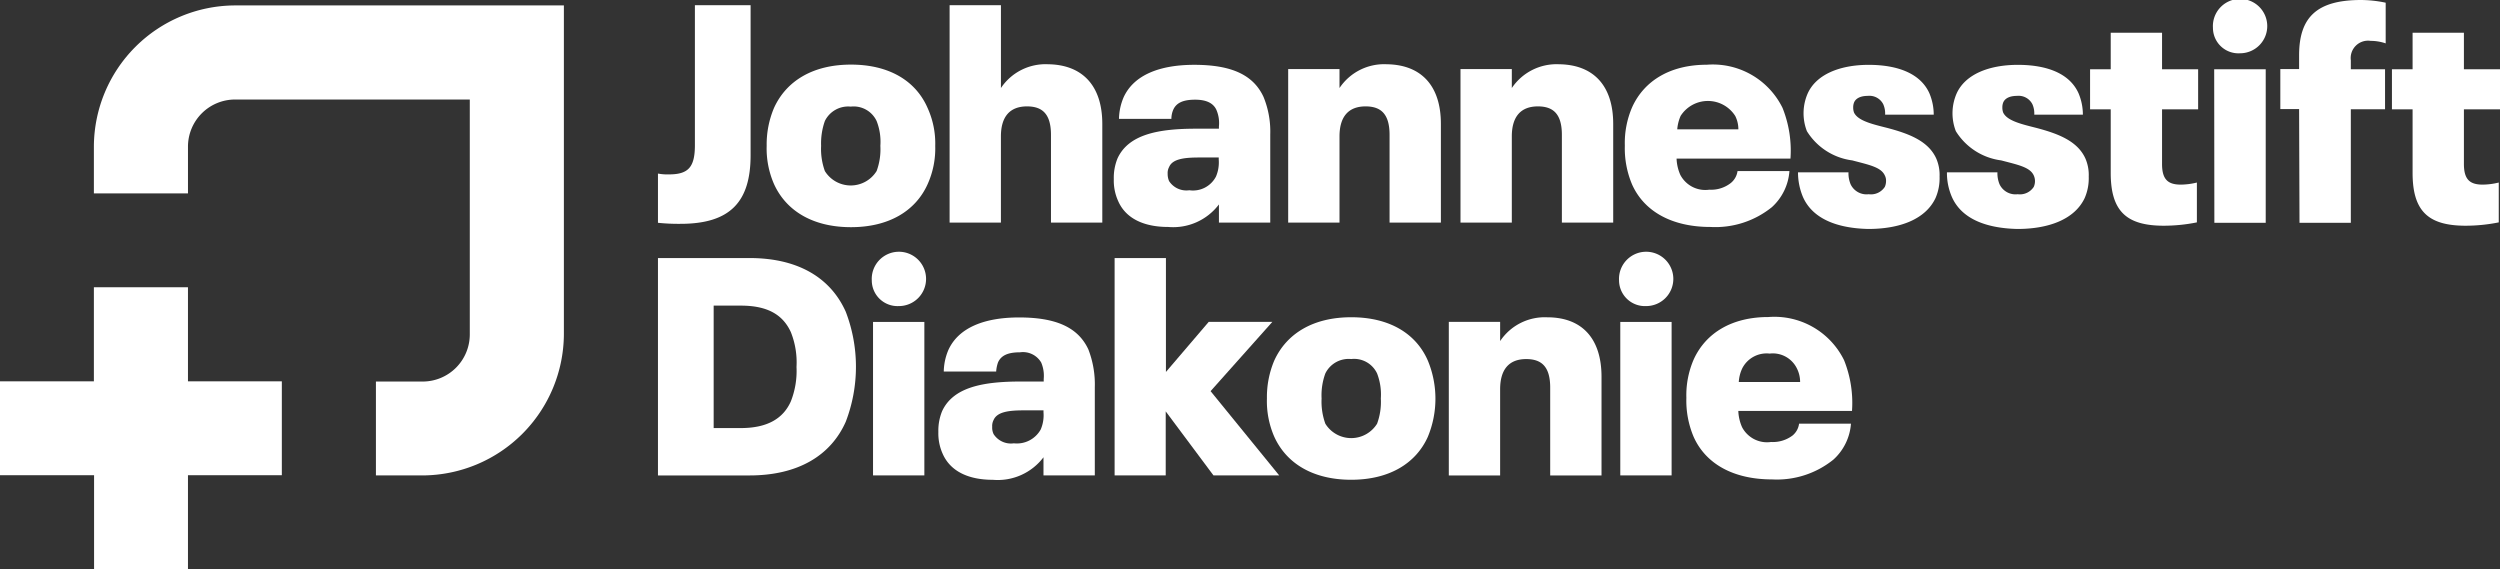 <svg id="johannesstift_diakonie" xmlns="http://www.w3.org/2000/svg" width="176.526" height="40.198" viewBox="0 0 176.526 40.198">
  <rect x="0" y="0" width="176.526" height="40.198" fill="#333333" stroke="none"/>
  <g id="Gruppe_21" data-name="Gruppe 21" transform="translate(0 20.283)">
    <path id="Pfad_107" data-name="Pfad 107" d="M69.972,241.015v-6.643H76.6v-6.629H69.972V221.1H63.329v6.643H56.7v6.629h6.643v6.643Z" transform="translate(-56.7 -221.1)" fill="#fff"/>
  </g>
  <g id="Gruppe_22" data-name="Gruppe 22" transform="translate(6.629 0.383)">
    <path id="Pfad_108" data-name="Pfad 108" d="M124.929,119.187h-3.314v-6.629h3.314a3.329,3.329,0,0,0,3.314-3.314v-16.6H111.658a3.329,3.329,0,0,0-3.314,3.314v3.314H101.7V95.958A10,10,0,0,1,111.658,86h23.229v23.229A10.021,10.021,0,0,1,124.929,119.187Z" transform="translate(-101.7 -86)" fill="#fff"/>
  </g>
  <g id="Gruppe_23" data-name="Gruppe 23" transform="translate(46.459 0.368)">
    <path id="Pfad_109" data-name="Pfad 109" d="M372.1,101.264V97.787a3.489,3.489,0,0,0,.781.059c1.37,0,1.827-.516,1.827-2.062V85.9h3.933V96.491c0,3.255-1.4,4.846-4.949,4.846A14.049,14.049,0,0,1,372.1,101.264Z" transform="translate(-372.1 -85.9)" fill="#fff"/>
  </g>
  <g id="Gruppe_24" data-name="Gruppe 24" transform="translate(54.13 4.566)">
    <path id="Pfad_110" data-name="Pfad 110" d="M424.7,122.826a6.284,6.284,0,0,1-.516-2.7,6.616,6.616,0,0,1,.516-2.666c.869-1.915,2.755-3.064,5.435-3.064s4.566,1.134,5.406,3.049a6.057,6.057,0,0,1,.545,2.7,6.12,6.12,0,0,1-.545,2.71c-.854,1.885-2.74,3.02-5.406,3.02S425.566,124.741,424.7,122.826Zm7.247-.913a4.45,4.45,0,0,0,.265-1.782,4.015,4.015,0,0,0-.265-1.753,1.791,1.791,0,0,0-1.827-1.016,1.833,1.833,0,0,0-1.827,1.016,4.743,4.743,0,0,0-.265,1.753,4.6,4.6,0,0,0,.265,1.782,2.149,2.149,0,0,0,3.653,0Z" transform="translate(-424.179 -114.4)" fill="#fff"/>
  </g>
  <g id="Gruppe_25" data-name="Gruppe 25" transform="translate(67.052 0.368)">
    <path id="Pfad_111" data-name="Pfad 111" d="M522.682,94.281v6.967h-3.624V95.062c0-1.429-.56-2.018-1.694-2.018-1.193,0-1.841.707-1.841,2.121v6.084H511.9V85.9h3.624v5.848a3.789,3.789,0,0,1,3.329-1.679C521.268,90.1,522.682,91.571,522.682,94.281Z" transform="translate(-511.9 -85.9)" fill="#fff"/>
  </g>
  <g id="Gruppe_26" data-name="Gruppe 26" transform="translate(78.643 4.581)">
    <path id="Pfad_112" data-name="Pfad 112" d="M601.639,119.405v6.231h-3.624v-1.282a4.048,4.048,0,0,1-3.579,1.591c-1.723,0-3-.6-3.535-1.827a3.5,3.5,0,0,1-.309-1.547,3.624,3.624,0,0,1,.265-1.473c.781-1.694,2.887-2.092,5.538-2.092h1.62v-.162a2.36,2.36,0,0,0-.177-1.164c-.221-.486-.722-.722-1.5-.722-.854,0-1.326.221-1.547.707a1.645,1.645,0,0,0-.133.648h-3.7a4.055,4.055,0,0,1,.324-1.517c.722-1.591,2.563-2.3,4.993-2.3,2.622,0,4.169.707,4.89,2.268A6.441,6.441,0,0,1,601.639,119.405Zm-3.83,2.975a2.538,2.538,0,0,0,.192-1.193v-.147h-1.385c-1.046,0-1.885.1-2.121.678a.883.883,0,0,0-.1.471,1.241,1.241,0,0,0,.1.516,1.458,1.458,0,0,0,1.429.648A1.829,1.829,0,0,0,597.809,122.381Z" transform="translate(-590.589 -114.5)" fill="#fff"/>
  </g>
  <g id="Gruppe_27" data-name="Gruppe 27" transform="translate(90.959 4.537)">
    <path id="Pfad_113" data-name="Pfad 113" d="M684.983,118.413v6.967h-3.624v-6.187c0-1.429-.56-2.018-1.694-2.018-1.193,0-1.841.707-1.841,2.121v6.084H674.2V114.539h3.624v1.34a3.788,3.788,0,0,1,3.329-1.679C683.583,114.229,684.983,115.7,684.983,118.413Z" transform="translate(-674.2 -114.2)" fill="#fff"/>
  </g>
  <g id="Gruppe_28" data-name="Gruppe 28" transform="translate(103.126 4.537)">
    <path id="Pfad_114" data-name="Pfad 114" d="M767.583,118.413v6.967h-3.624v-6.187c0-1.429-.56-2.018-1.694-2.018-1.193,0-1.841.707-1.841,2.121v6.084H756.8V114.539h3.624v1.34a3.806,3.806,0,0,1,3.329-1.679C766.183,114.229,767.583,115.7,767.583,118.413Z" transform="translate(-756.8 -114.2)" fill="#fff"/>
  </g>
  <g id="Gruppe_29" data-name="Gruppe 29" transform="translate(114.73 4.566)">
    <path id="Pfad_115" data-name="Pfad 115" d="M843.536,121.912H847.2a3.794,3.794,0,0,1-1.237,2.548,6.35,6.35,0,0,1-4.345,1.4c-2.666,0-4.655-1.061-5.524-2.99a6.549,6.549,0,0,1-.516-2.755,6.35,6.35,0,0,1,.516-2.71c.854-1.885,2.71-3,5.273-3a5.479,5.479,0,0,1,5.347,3.049,8.1,8.1,0,0,1,.56,3.579h-8.043a3.115,3.115,0,0,0,.265,1.149,1.99,1.99,0,0,0,2.047,1.046,2.249,2.249,0,0,0,1.517-.471A1.316,1.316,0,0,0,843.536,121.912Zm-4.021-3.889a2.959,2.959,0,0,0-.236.943h4.316a2.11,2.11,0,0,0-.221-.943,2.286,2.286,0,0,0-3.859,0Z" transform="translate(-835.578 -114.4)" fill="#fff"/>
  </g>
  <g id="Gruppe_30" data-name="Gruppe 30" transform="translate(126.959 4.581)">
    <path id="Pfad_116" data-name="Pfad 116" d="M918.953,123.839a4.491,4.491,0,0,1-.354-1.753h3.565a2.022,2.022,0,0,0,.147.84,1.244,1.244,0,0,0,1.282.707,1.166,1.166,0,0,0,1.134-.516.989.989,0,0,0,.088-.412.782.782,0,0,0-.088-.4c-.265-.589-1.134-.751-2.3-1.061a4.434,4.434,0,0,1-3.2-2.062,3.505,3.505,0,0,1,.044-2.637c.6-1.37,2.283-2.047,4.316-2.047s3.653.6,4.286,2a3.883,3.883,0,0,1,.309,1.517h-3.432a1.6,1.6,0,0,0-.133-.737,1.094,1.094,0,0,0-1.09-.589c-.516,0-.854.177-.972.471a.939.939,0,0,0-.059.354.99.99,0,0,0,.059.354c.28.589,1.326.825,2.372,1.09,1.5.4,2.872.913,3.432,2.151a2.92,2.92,0,0,1,.236,1.282,3.5,3.5,0,0,1-.28,1.5c-.707,1.517-2.534,2.195-4.758,2.195C921.281,126.034,919.616,125.327,918.953,123.839Z" transform="translate(-918.6 -114.5)" fill="#fff"/>
  </g>
  <g id="Gruppe_31" data-name="Gruppe 31" transform="translate(137.475 4.581)">
    <path id="Pfad_117" data-name="Pfad 117" d="M990.347,123.839a4.239,4.239,0,0,1-.354-1.753h3.565a2.022,2.022,0,0,0,.147.84,1.244,1.244,0,0,0,1.282.707,1.166,1.166,0,0,0,1.134-.516.989.989,0,0,0,.088-.412.972.972,0,0,0-.088-.4c-.265-.589-1.134-.751-2.3-1.061a4.434,4.434,0,0,1-3.2-2.062,3.506,3.506,0,0,1,.044-2.637c.6-1.37,2.283-2.047,4.331-2.047s3.653.6,4.286,2a3.881,3.881,0,0,1,.309,1.517h-3.432a1.6,1.6,0,0,0-.133-.737,1.094,1.094,0,0,0-1.09-.589c-.516,0-.854.177-.972.471a.939.939,0,0,0-.059.354.99.99,0,0,0,.059.354c.28.589,1.326.825,2.372,1.09,1.5.4,2.872.913,3.432,2.151a2.919,2.919,0,0,1,.236,1.282,3.5,3.5,0,0,1-.28,1.5c-.707,1.517-2.548,2.195-4.758,2.195C992.675,126.034,991.01,125.327,990.347,123.839Z" transform="translate(-989.993 -114.5)" fill="#fff"/>
  </g>
  <g id="Gruppe_32" data-name="Gruppe 32" transform="translate(147.581 2.313)">
    <path id="Pfad_118" data-name="Pfad 118" d="M1060.058,109v-4.493H1058.6v-2.828h1.458V99.1h3.624v2.578h2.548v2.828h-2.548v3.859c0,1.09.412,1.458,1.326,1.458a4.888,4.888,0,0,0,1.134-.147v2.813a11.813,11.813,0,0,1-2.386.236C1061.178,112.711,1060.058,111.709,1060.058,109Z" transform="translate(-1058.6 -99.1)" fill="#fff"/>
  </g>
  <g id="Gruppe_33" data-name="Gruppe 33" transform="translate(156.257 0.162)">
    <path id="Pfad_119" data-name="Pfad 119" d="M1117.5,86.3a1.919,1.919,0,1,1,1.915,1.8A1.8,1.8,0,0,1,1117.5,86.3Zm.088,2.931h3.638V100.07H1117.6Z" transform="translate(-1117.5 -84.5)" fill="#fff"/>
  </g>
  <g id="Gruppe_34" data-name="Gruppe 34" transform="translate(161.015 0)">
    <path id="Pfad_120" data-name="Pfad 120" d="M1151.126,91.1H1149.8V88.276h1.326V87.3c0-2.71,1.282-3.9,4.375-3.9a8.608,8.608,0,0,1,1.738.191v2.872a3.27,3.27,0,0,0-1.061-.177,1.226,1.226,0,0,0-1.4,1.37v.633h2.416v2.828h-2.416v8.013h-3.624Z" transform="translate(-1149.8 -83.4)" fill="#fff"/>
  </g>
  <g id="Gruppe_35" data-name="Gruppe 35" transform="translate(168.896 2.313)">
    <path id="Pfad_121" data-name="Pfad 121" d="M1204.758,109v-4.493H1203.3v-2.828h1.458V99.1h3.624v2.578h2.548v2.828h-2.548v3.859c0,1.09.412,1.458,1.326,1.458a4.885,4.885,0,0,0,1.134-.147v2.813a11.81,11.81,0,0,1-2.386.236C1205.878,112.711,1204.758,111.709,1204.758,109Z" transform="translate(-1203.3 -99.1)" fill="#fff"/>
  </g>
  <g id="Gruppe_36" data-name="Gruppe 36" transform="translate(46.459 18.221)">
    <path id="Pfad_122" data-name="Pfad 122" d="M372.1,207.1h6.467c3.417,0,5.715,1.385,6.791,3.786a10.836,10.836,0,0,1,0,7.778c-1.061,2.386-3.373,3.786-6.791,3.786H372.1Zm5.848,12.005c1.885,0,3-.678,3.535-1.885a5.847,5.847,0,0,0,.4-2.43,5.761,5.761,0,0,0-.4-2.46c-.56-1.223-1.635-1.871-3.535-1.871h-1.915v8.647Z" transform="translate(-372.1 -207.1)" fill="#fff"/>
  </g>
  <g id="Gruppe_37" data-name="Gruppe 37" transform="translate(61.557 18)">
    <path id="Pfad_123" data-name="Pfad 123" d="M474.6,207.4a1.918,1.918,0,1,1,1.915,1.812A1.818,1.818,0,0,1,474.6,207.4Zm.088,2.931h3.624V221.17h-3.624Z" transform="translate(-474.6 -205.6)" fill="#fff"/>
  </g>
  <g id="Gruppe_38" data-name="Gruppe 38" transform="translate(66.255 22.419)">
    <path id="Pfad_124" data-name="Pfad 124" d="M517.539,240.52v6.231h-3.624v-1.282a4.048,4.048,0,0,1-3.579,1.591c-1.723,0-2.99-.6-3.535-1.827a3.5,3.5,0,0,1-.309-1.547,3.626,3.626,0,0,1,.265-1.473c.781-1.694,2.887-2.092,5.539-2.092h1.635v-.177a2.4,2.4,0,0,0-.177-1.164,1.492,1.492,0,0,0-1.5-.722c-.854,0-1.326.221-1.547.707a2.414,2.414,0,0,0-.133.648h-3.7a4.057,4.057,0,0,1,.324-1.517c.722-1.591,2.563-2.3,4.994-2.3,2.622,0,4.169.707,4.89,2.254A6.827,6.827,0,0,1,517.539,240.52Zm-3.815,2.976a2.538,2.538,0,0,0,.192-1.193v-.147H512.53c-1.046,0-1.885.1-2.136.678a.906.906,0,0,0-.1.486,1.045,1.045,0,0,0,.1.516,1.458,1.458,0,0,0,1.429.648A1.927,1.927,0,0,0,513.723,243.5Z" transform="translate(-506.489 -235.6)" fill="#fff"/>
  </g>
  <g id="Gruppe_39" data-name="Gruppe 39" transform="translate(78.703 18.221)">
    <path id="Pfad_125" data-name="Pfad 125" d="M597.982,222.449l-3.373-4.522v4.522H591V207.1h3.624v8.043l3.02-3.535h4.493l-4.36,4.89,4.846,5.951Z" transform="translate(-591 -207.1)" fill="#fff"/>
  </g>
  <g id="Gruppe_40" data-name="Gruppe 40" transform="translate(89.453 22.405)">
    <path id="Pfad_126" data-name="Pfad 126" d="M664.5,243.926a6.283,6.283,0,0,1-.516-2.7,6.615,6.615,0,0,1,.516-2.666c.869-1.915,2.755-3.064,5.435-3.064s4.566,1.134,5.406,3.049a7.019,7.019,0,0,1,0,5.406c-.854,1.885-2.74,3.02-5.406,3.02S665.366,245.841,664.5,243.926Zm7.262-.913a4.449,4.449,0,0,0,.265-1.782,4.128,4.128,0,0,0-.265-1.768,1.791,1.791,0,0,0-1.827-1.016,1.833,1.833,0,0,0-1.826,1.016,4.488,4.488,0,0,0-.265,1.768,4.6,4.6,0,0,0,.265,1.782,2.149,2.149,0,0,0,3.653,0Z" transform="translate(-663.979 -235.5)" fill="#fff"/>
  </g>
  <g id="Gruppe_41" data-name="Gruppe 41" transform="translate(102.301 22.405)">
    <path id="Pfad_127" data-name="Pfad 127" d="M761.983,239.7v6.967h-3.624v-6.2c0-1.429-.56-2.018-1.694-2.018-1.193,0-1.841.707-1.841,2.136v6.084H751.2V235.824h3.624v1.355a3.789,3.789,0,0,1,3.329-1.679C760.583,235.5,761.983,236.973,761.983,239.7Z" transform="translate(-751.2 -235.5)" fill="#fff"/>
  </g>
  <g id="Gruppe_42" data-name="Gruppe 42" transform="translate(114.321 18)">
    <path id="Pfad_128" data-name="Pfad 128" d="M832.8,207.4a1.918,1.918,0,1,1,1.915,1.812A1.827,1.827,0,0,1,832.8,207.4Zm.088,2.931h3.624V221.17h-3.624Z" transform="translate(-832.8 -205.6)" fill="#fff"/>
  </g>
  <g id="Gruppe_43" data-name="Gruppe 43" transform="translate(119.075 22.375)">
    <path id="Pfad_129" data-name="Pfad 129" d="M873.036,242.842H876.7a3.793,3.793,0,0,1-1.237,2.534,6.35,6.35,0,0,1-4.345,1.4c-2.666,0-4.655-1.061-5.524-3a6.548,6.548,0,0,1-.516-2.755,6.349,6.349,0,0,1,.516-2.71c.854-1.885,2.71-3,5.273-3a5.479,5.479,0,0,1,5.347,3.049,8.1,8.1,0,0,1,.56,3.579h-8.028a3.116,3.116,0,0,0,.265,1.149,1.99,1.99,0,0,0,2.047,1.046,2.316,2.316,0,0,0,1.517-.457A1.292,1.292,0,0,0,873.036,242.842Zm-4.021-3.889a2.618,2.618,0,0,0-.236.943h4.331a2.111,2.111,0,0,0-.221-.943,1.892,1.892,0,0,0-1.93-1.061A1.927,1.927,0,0,0,869.015,238.953Z" transform="translate(-865.078 -235.3)" fill="#fff"/>
  </g>
</svg>
